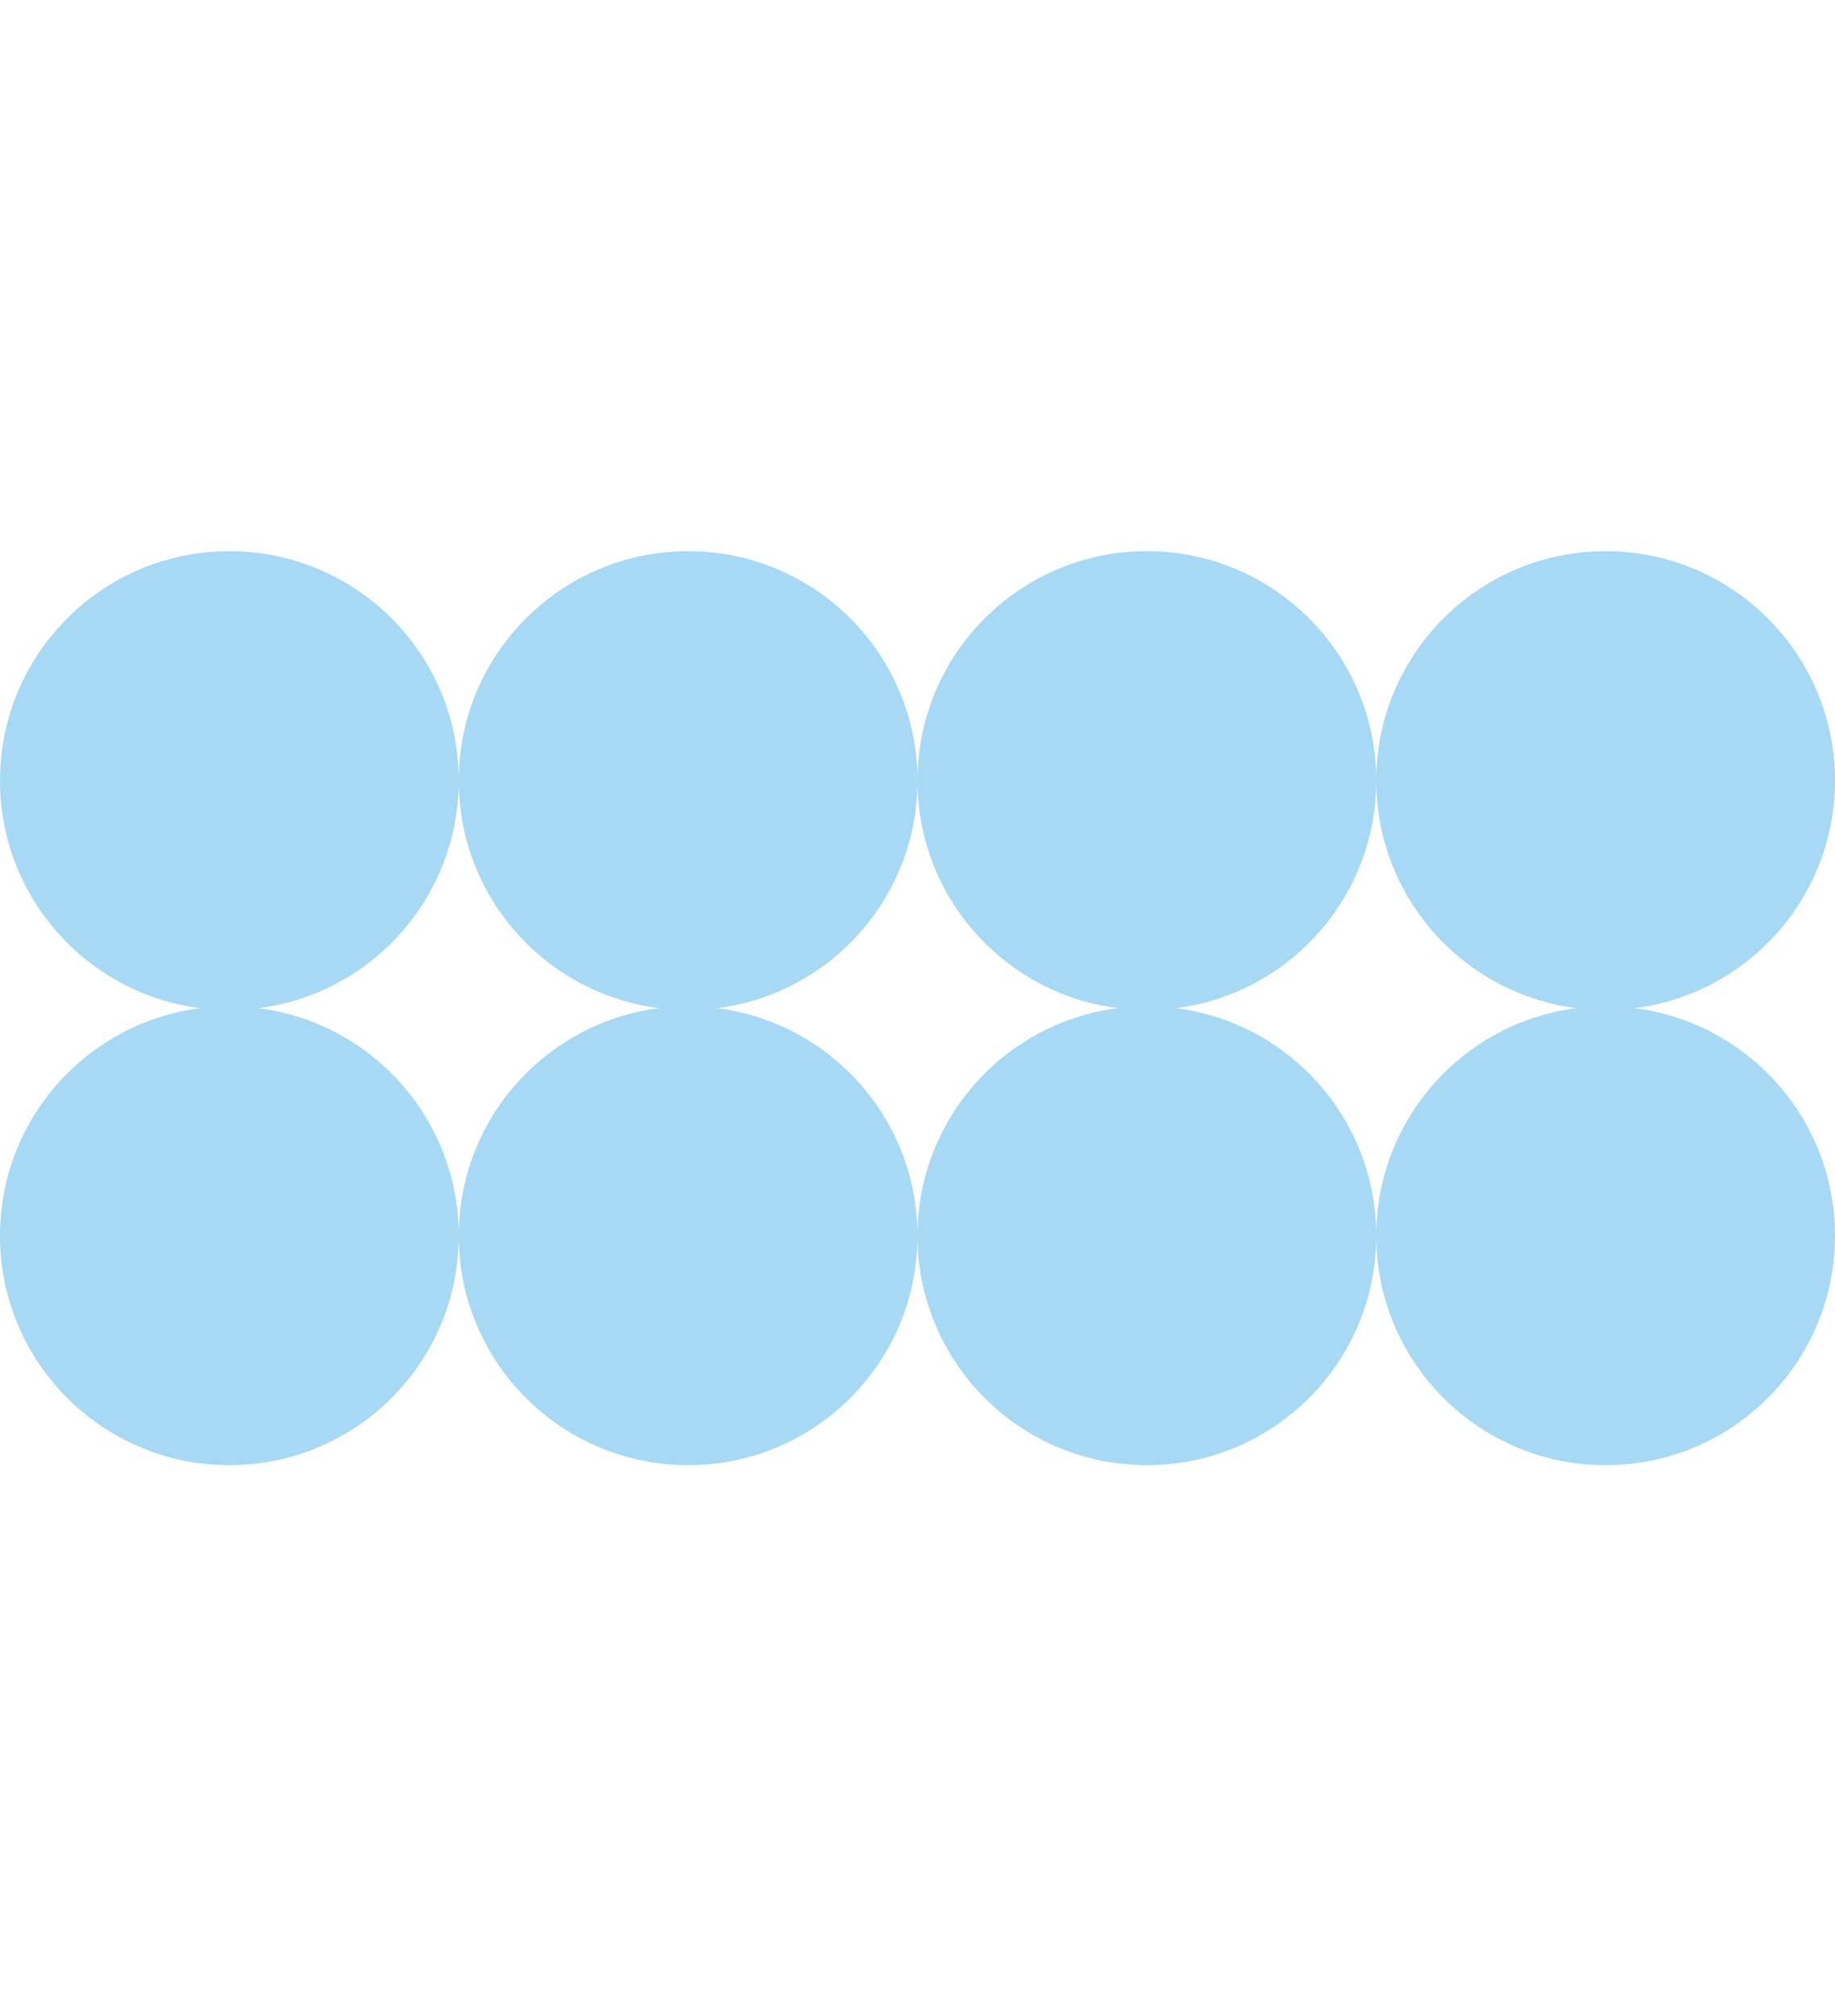 <svg width="497" height="546" viewBox="0 0 497 546" fill="none" xmlns="http://www.w3.org/2000/svg">
<circle cx="62.125" cy="211.375" r="62.125" fill="#A7D9F4"/>
<circle cx="186.375" cy="211.375" r="62.125" fill="#A7D9F4"/>
<circle cx="310.625" cy="211.375" r="62.125" fill="#A7D9F4"/>
<circle cx="434.875" cy="211.375" r="62.125" fill="#A7D9F4"/>
<circle cx="62.125" cy="334.625" r="62.125" fill="#A7D9F4"/>
<circle cx="186.375" cy="334.625" r="62.125" fill="#A7D9F4"/>
<circle cx="310.625" cy="334.625" r="62.125" fill="#A7D9F4"/>
<circle cx="434.875" cy="334.625" r="62.125" fill="#A7D9F4"/>
</svg>
